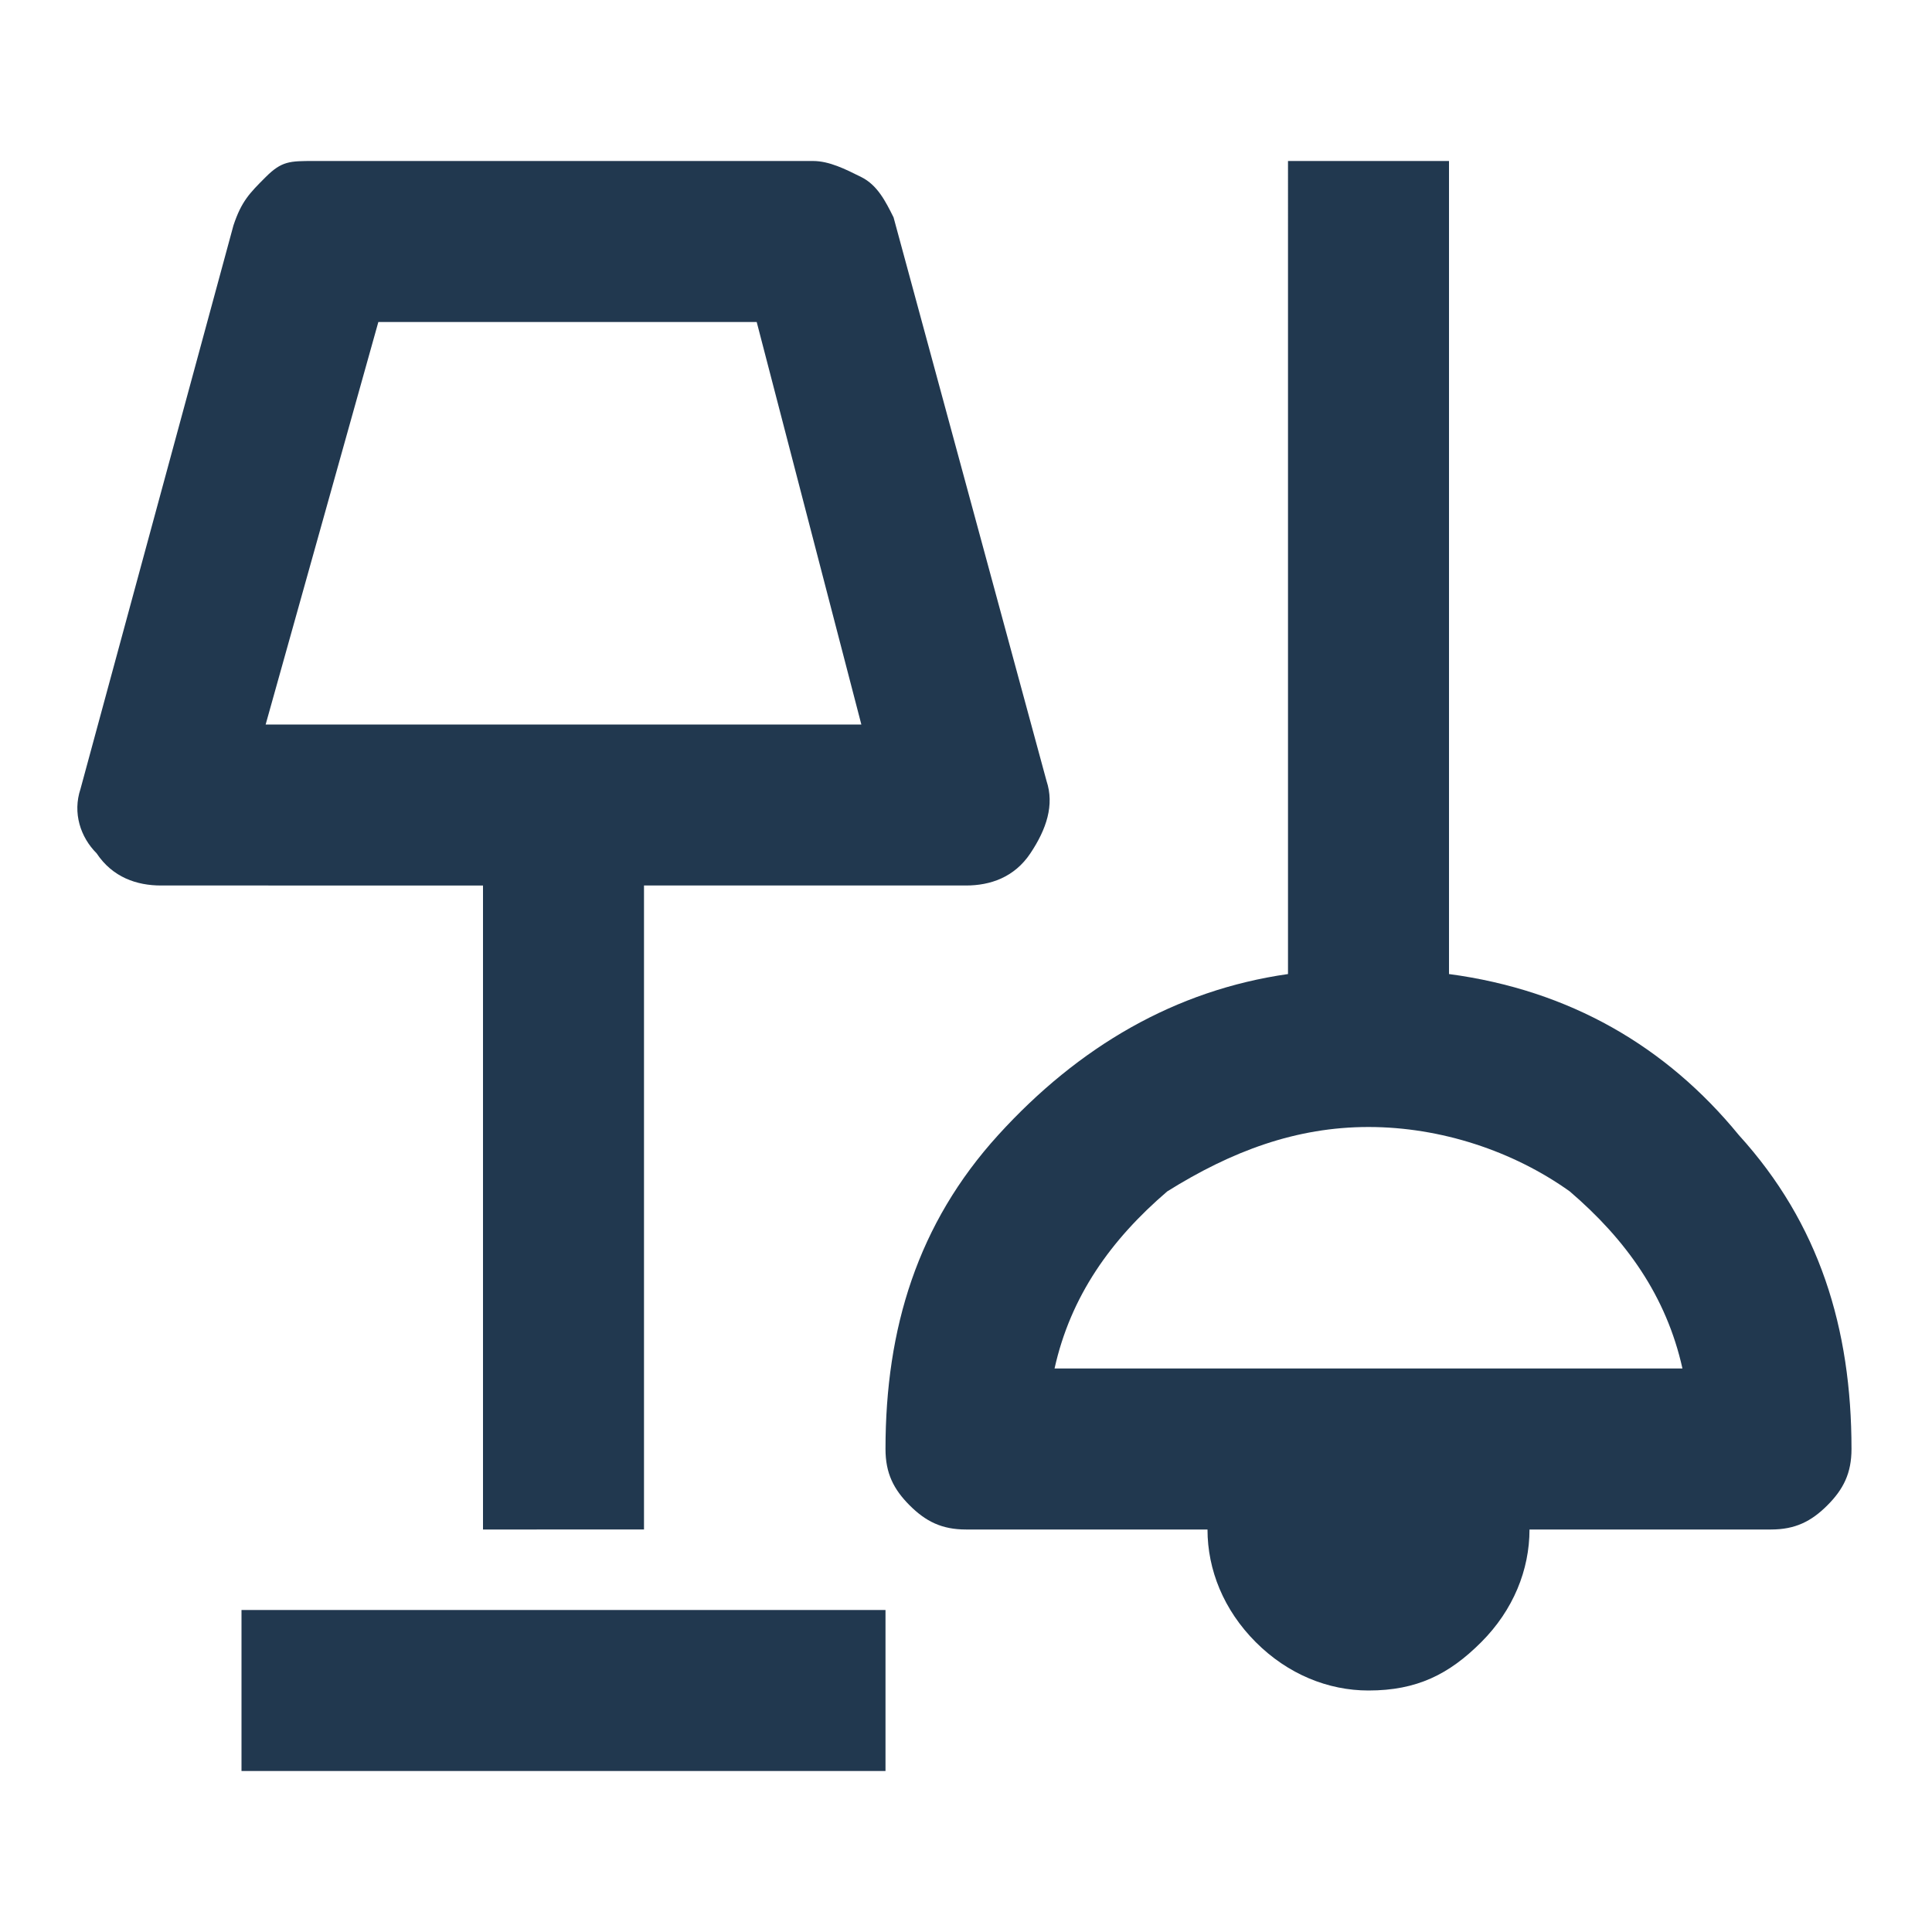 <?xml version="1.0" encoding="utf-8"?>
<!-- Generator: Adobe Illustrator 26.0.0, SVG Export Plug-In . SVG Version: 6.00 Build 0)  -->
<svg version="1.1" id="Capa_1" xmlns="http://www.w3.org/2000/svg" xmlns:xlink="http://www.w3.org/1999/xlink" x="0px" y="0px"
	 viewBox="0 0 24 24" style="enable-background:new 0 0 24 24;" xml:space="preserve">
<style type="text/css">
	.st0{fill:#21384F;}
</style>
<path class="st0" d="M3,22v-2h8v2H3z M17,21c-0.5,0-1-0.2-1.4-0.6C15.2,20,15,19.5,15,19h-3c-0.3,0-0.5-0.1-0.7-0.3
	C11.1,18.5,11,18.3,11,18c0-1.5,0.4-2.8,1.4-3.9s2.2-1.8,3.6-2V2h2v10.1c1.5,0.2,2.7,0.9,3.6,2c1,1.1,1.4,2.4,1.4,3.9
	c0,0.3-0.1,0.5-0.3,0.7C22.5,18.9,22.3,19,22,19h-3c0,0.5-0.2,1-0.6,1.4C18,20.8,17.6,21,17,21z M6,19v-8H2c-0.3,0-0.6-0.1-0.8-0.4
	C1,10.4,0.9,10.1,1,9.8l1.9-7C3,2.5,3.1,2.4,3.3,2.2S3.6,2,3.9,2h6.2c0.2,0,0.4,0.1,0.6,0.2s0.3,0.3,0.4,0.5l1.9,7
	c0.1,0.3,0,0.6-0.2,0.9C12.6,10.9,12.3,11,12,11H8v8H6z M13.1,17h7.8c-0.2-0.9-0.7-1.6-1.4-2.2C18.8,14.3,17.9,14,17,14
	c-0.9,0-1.7,0.3-2.5,0.8C13.8,15.4,13.3,16.1,13.1,17z M3.3,9h7.4L9.4,4H4.7L3.3,9z"/>
</svg>
